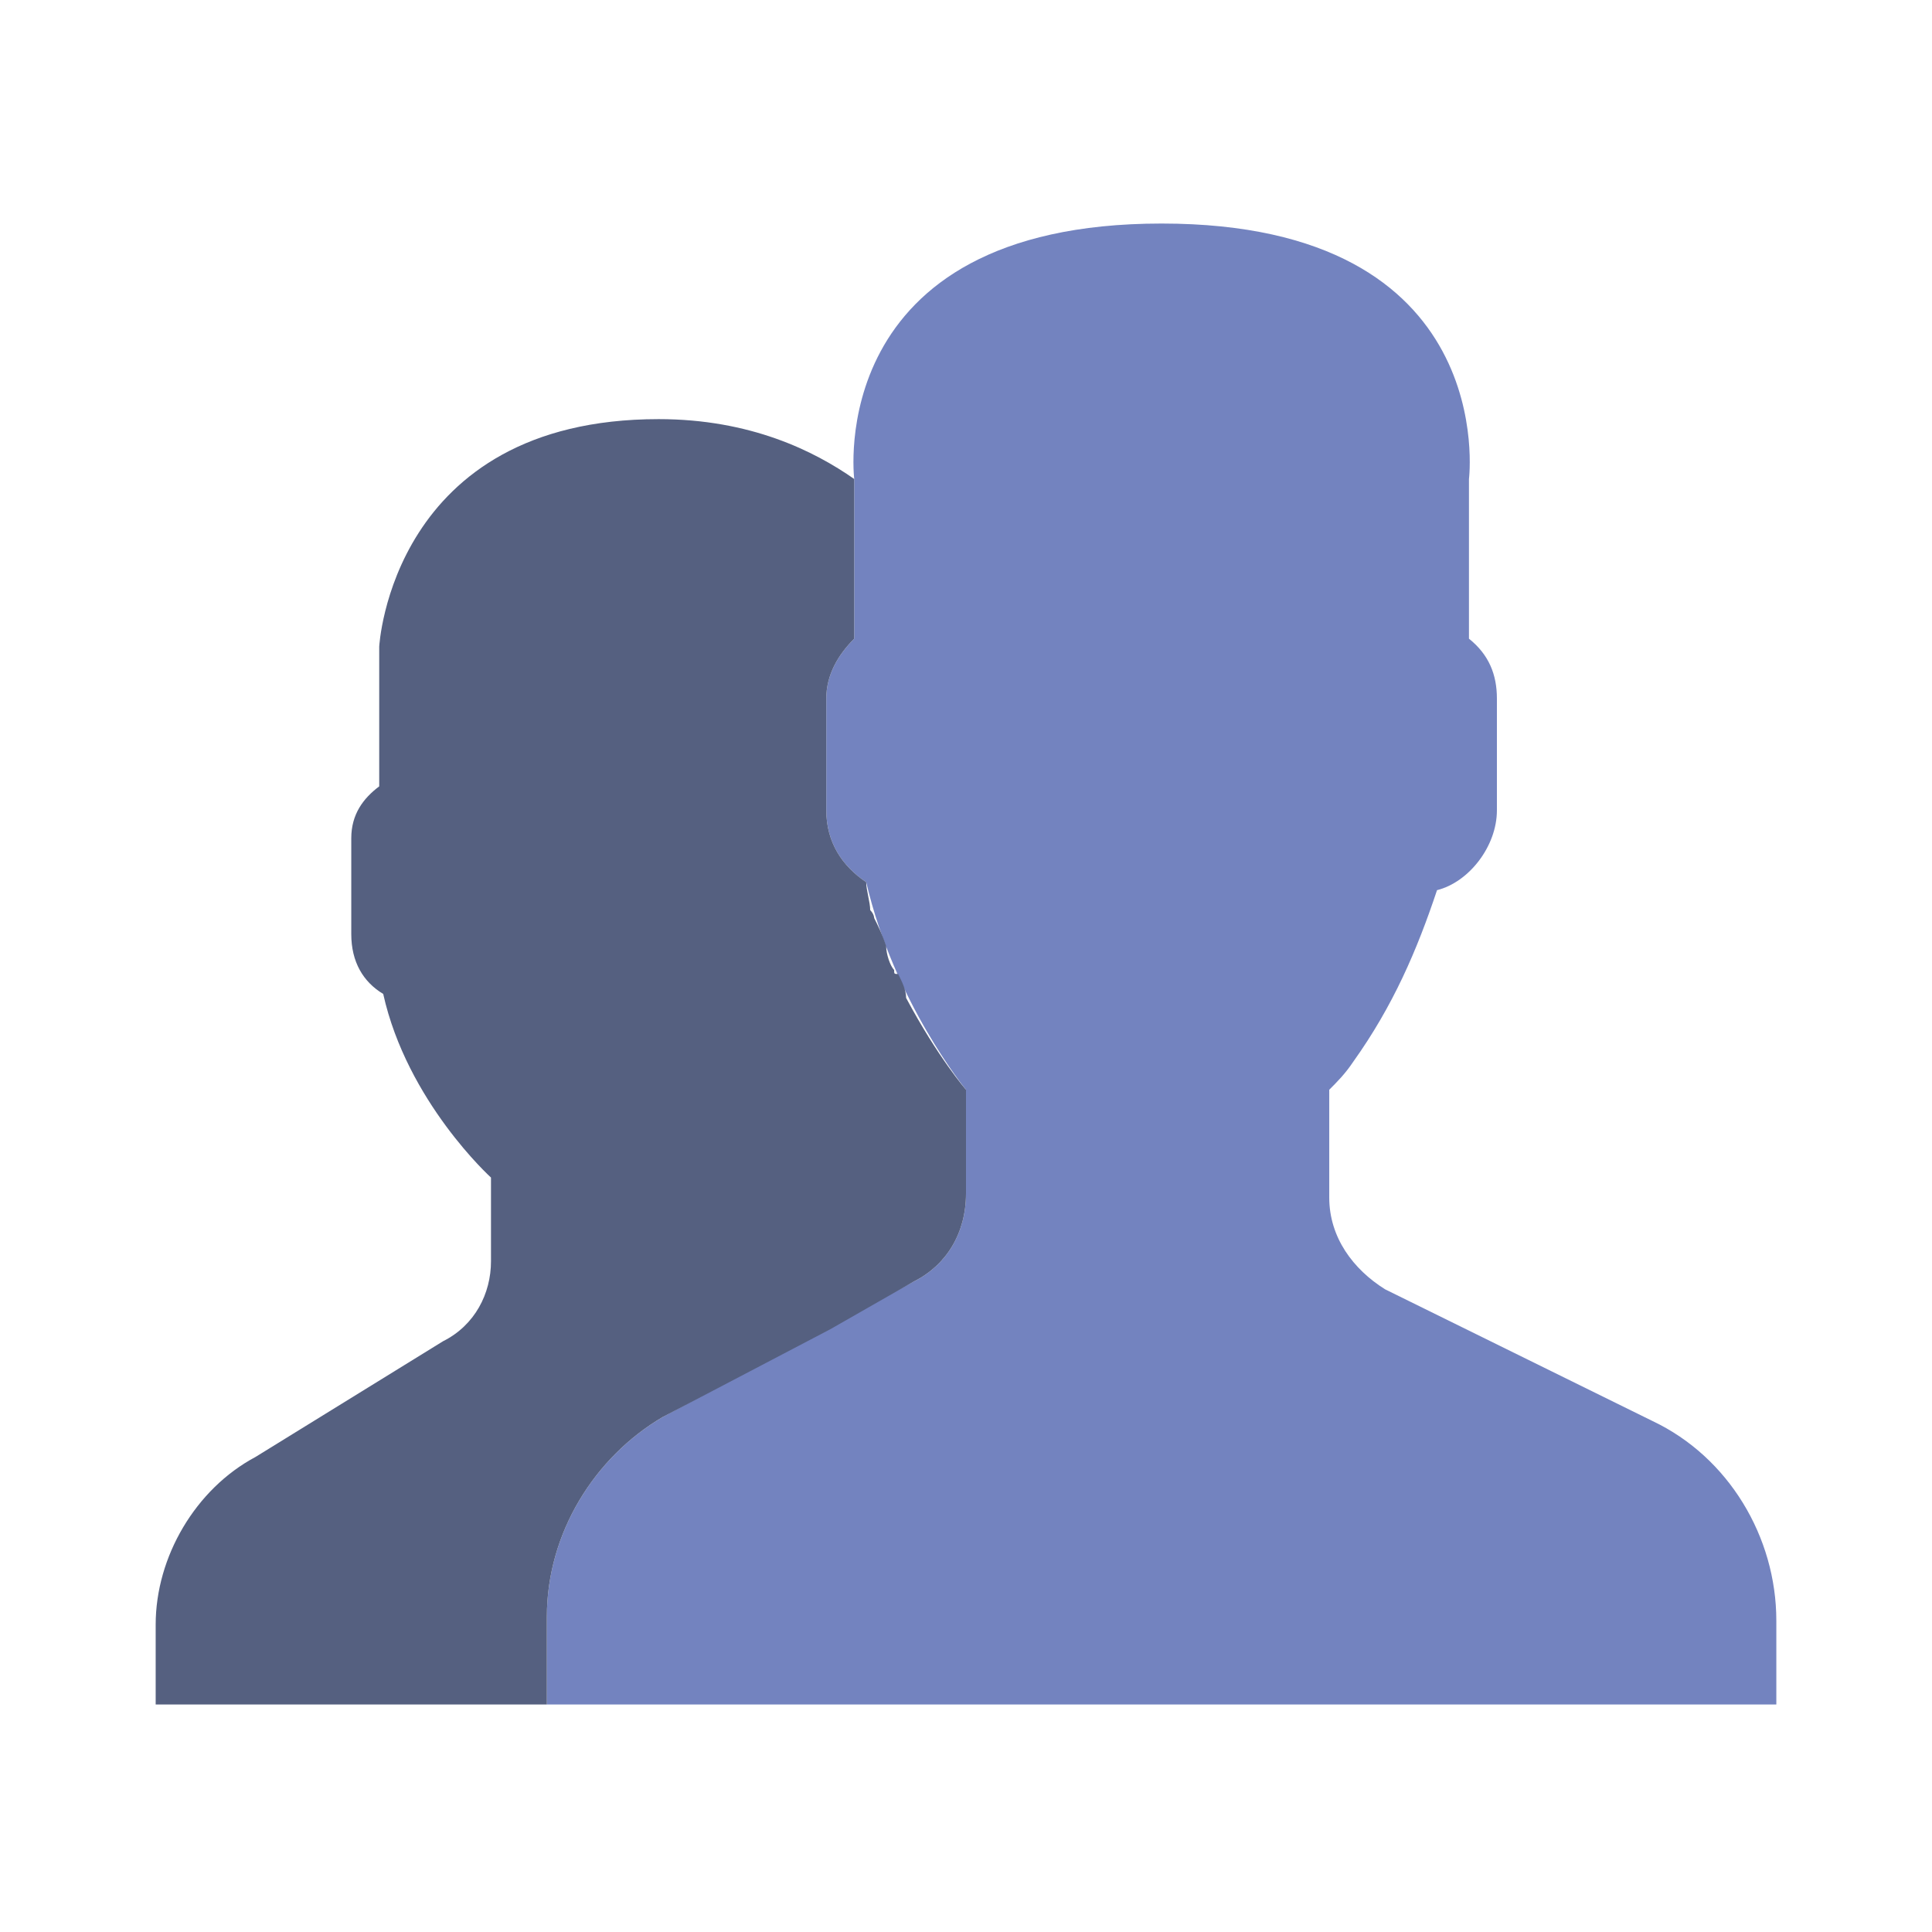 <?xml version="1.0" encoding="UTF-8"?>
<!DOCTYPE svg PUBLIC "-//W3C//DTD SVG 1.0//EN" "http://www.w3.org/TR/2001/REC-SVG-20010904/DTD/svg10.dtd">
<!-- Creator: CorelDRAW X8 -->
<svg xmlns="http://www.w3.org/2000/svg" xml:space="preserve" width="512px" height="512px" version="1.0" style="shape-rendering:geometricPrecision; text-rendering:geometricPrecision; image-rendering:optimizeQuality; fill-rule:evenodd; clip-rule:evenodd"
viewBox="0 0 484 484"
 xmlns:xlink="http://www.w3.org/1999/xlink">
 <defs>
  <style type="text/css">
   <![CDATA[
    .fil0 {fill:none}
    .fil2 {fill:#556080}
    .fil1 {fill:#7383BF}
   ]]>
  </style>
 </defs>
 <g id="Camada_x0020_1">
  <rect class="fil0" width="484" height="484"/>
  <g id="_2417994121968">
   <g id="_2417932686112">
    <path class="fil1" d="M414 356l-67 -33c-8,-5 -14,-13 -14,-23l0 -27c2,-2 4,-4 6,-7 10,-14 16,-28 21,-43 8,-2 15,-11 15,-20l0 -28c0,-6 -2,-11 -7,-15l0 -40c0,0 8,-64 -77,-64 -85,0 -77,64 -77,64l0 40c-4,4 -7,9 -7,15l0 28c0,8 4,14 10,18 7,30 25,52 25,52l0 26c0,10 -5,18 -13,22l-63 34c-17,10 -29,29 -29,50l0 22 308 0 0 -21c0,-21 -12,-41 -31,-50l0 0z"/>
    <path class="fil2" d="M166 355l42 -22c-1,0 -1,0 0,0l21 -12c8,-4 13,-12 13,-22l0 -26c0,0 -7,-8 -15,-23l0 0c0,0 0,0 0,0 0,-2 -1,-4 -2,-6 -1,0 -1,0 -1,-1 -1,-1 -2,-4 -2,-6 0,0 0,0 0,0 -1,-3 -2,-5 -3,-7 0,0 0,-1 -1,-2 0,-2 -1,-5 -1,-7 -6,-4 -10,-10 -10,-18l0 -28c0,-6 3,-11 7,-15l0 -40c-10,-7 -26,-15 -49,-15 -67,0 -70,57 -70,57l0 35c-4,3 -7,7 -7,13l0 24c0,7 3,12 8,15 6,27 27,46 27,46l0 21c0,8 -4,16 -12,20l-47 29c-15,8 -25,25 -25,42l0 20 98 0 0 -22c0,-21 12,-40 29,-50l0 0z"/>
    <g>
    </g>
    <g>
    </g>
    <g>
    </g>
    <g>
    </g>
    <g>
    </g>
    <g>
    </g>
    <g>
    </g>
    <g>
    </g>
    <g>
    </g>
    <g>
    </g>
    <g>
    </g>
    <g>
    </g>
    <g>
    </g>
    <g>
    </g>
    <g>
    </g>
   </g>
  </g>
 </g>
</svg>
